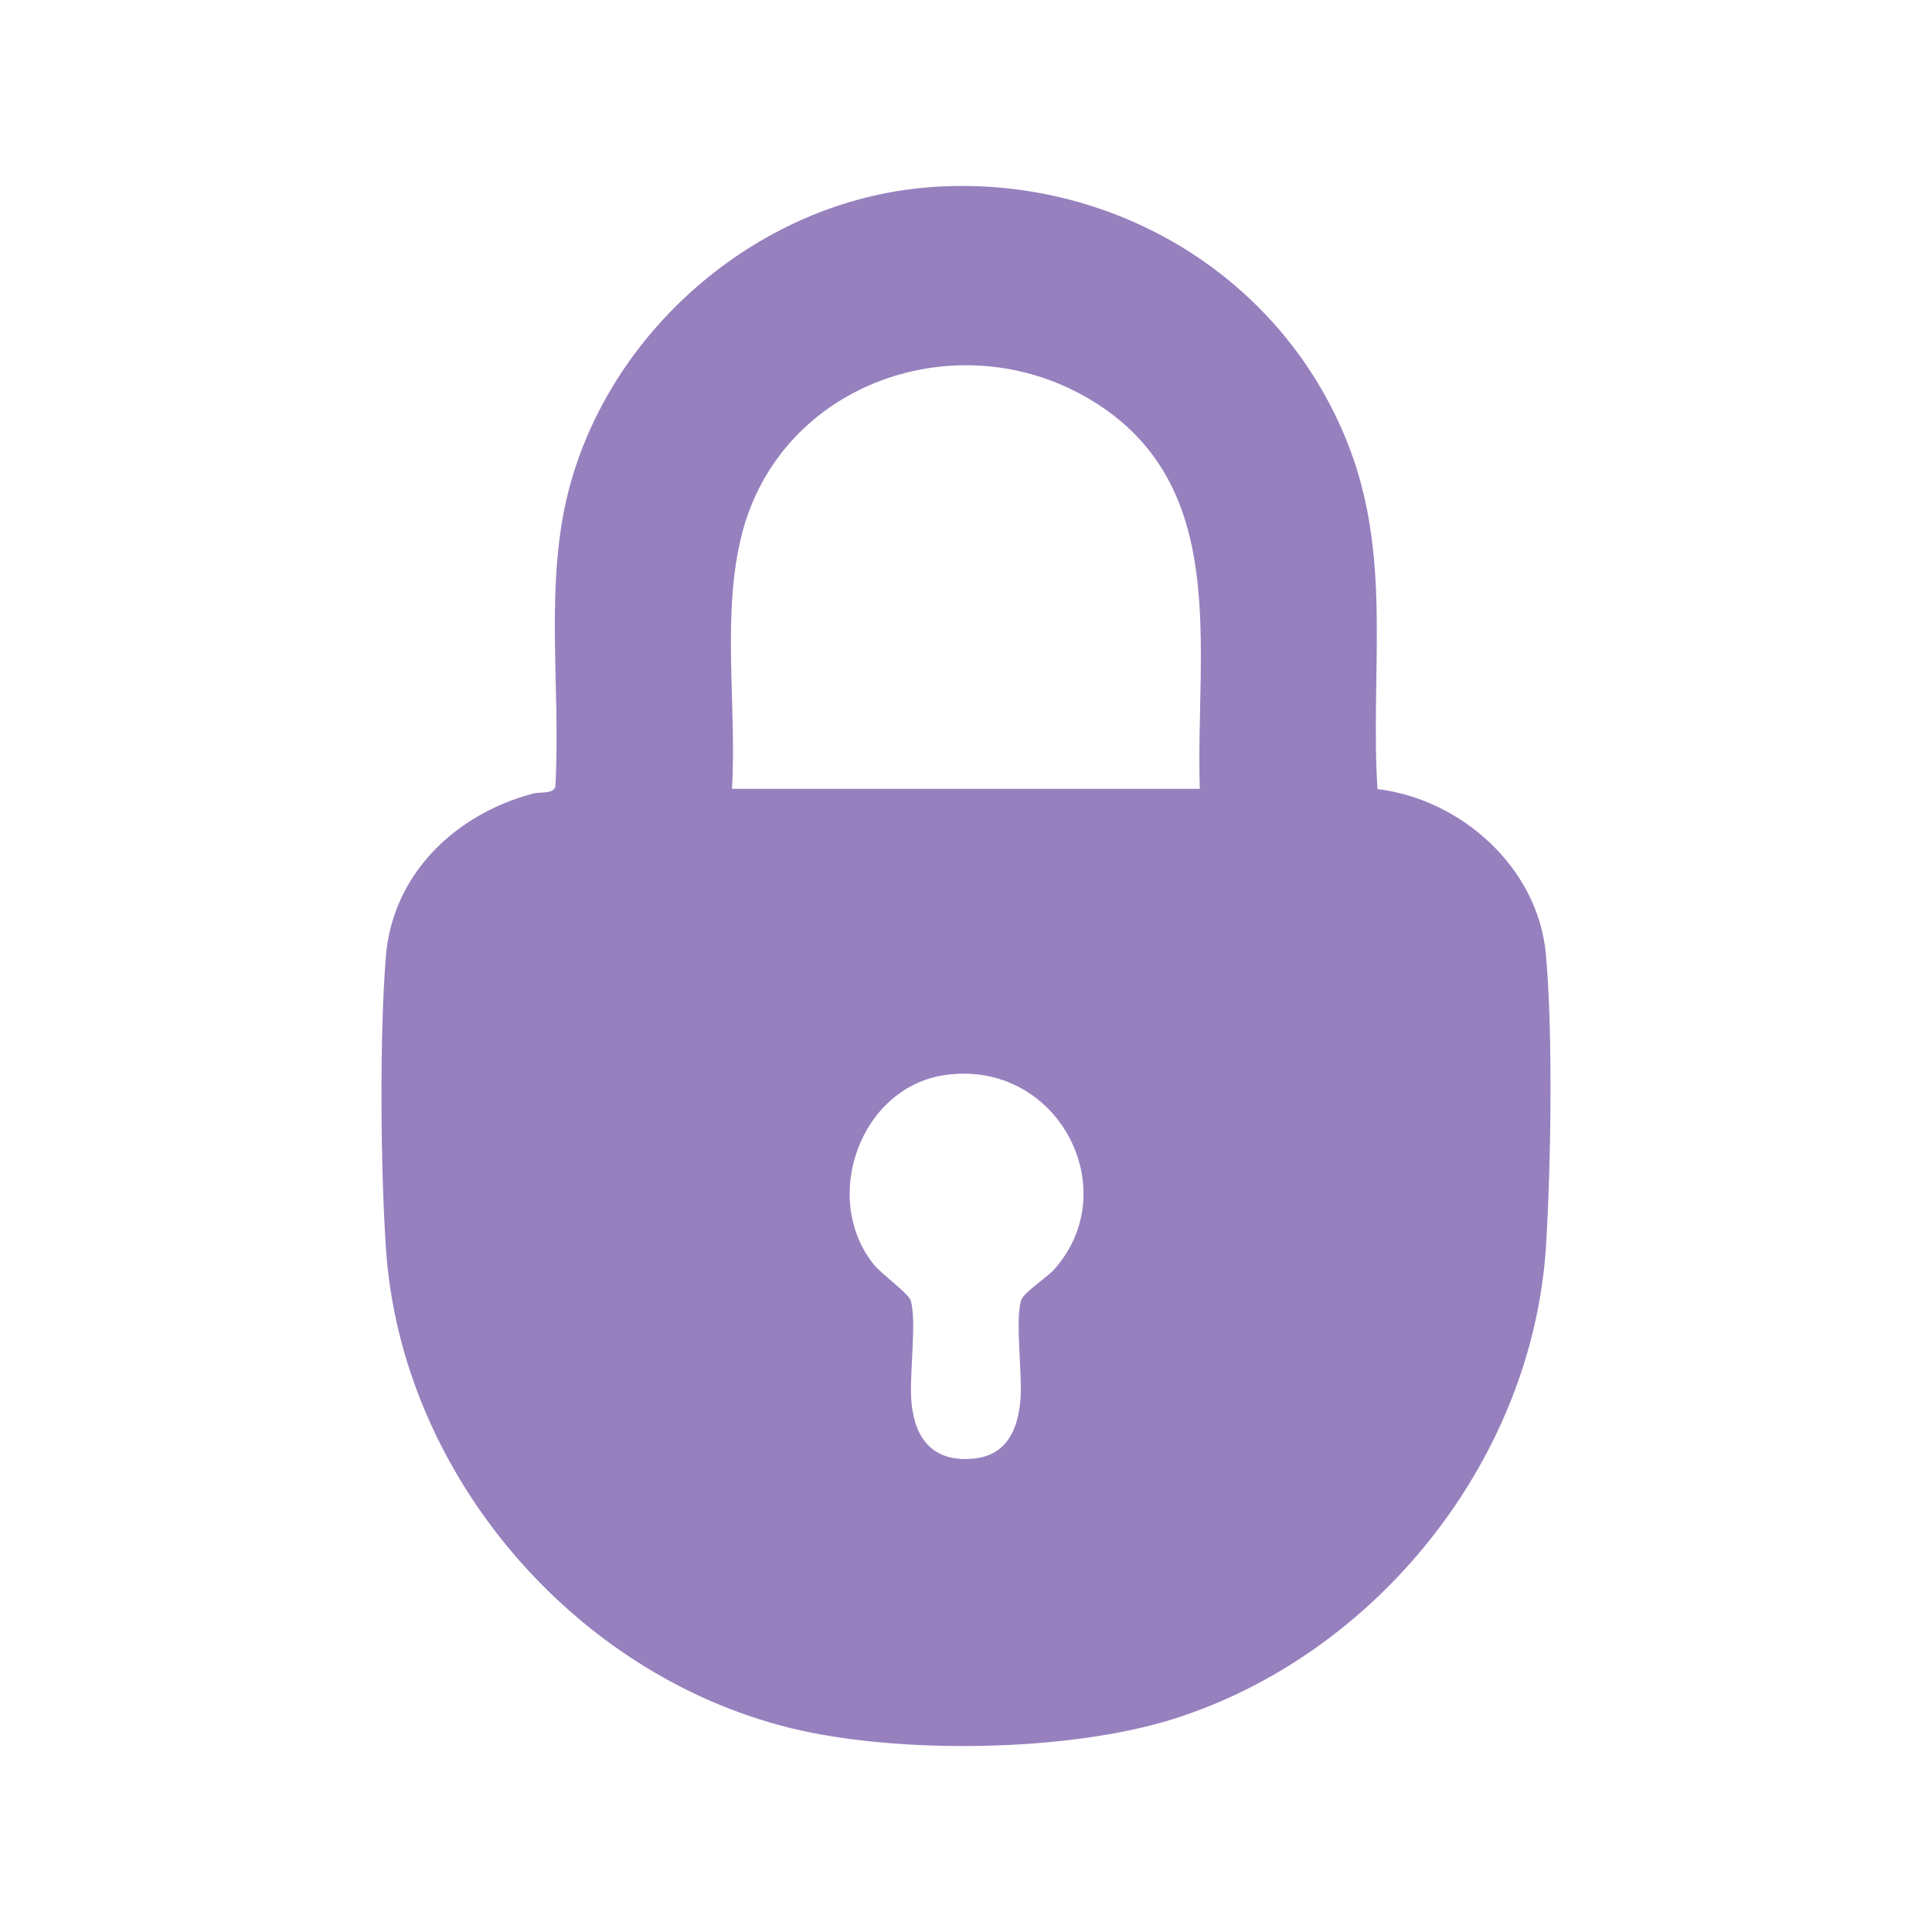 <svg xmlns="http://www.w3.org/2000/svg" id="Layer_1" viewBox="0 0 400 400"><defs><style>      .st0 {        fill: #9780be;      }    </style></defs><path class="st0" d="M191.89,38.8c38.2-3.12,74.28,18.47,87.72,54.52,8.54,22.91,4.08,46.15,5.58,70.05,17.37,2.11,33.22,16.27,34.86,34.13,1.49,16.16,1.06,43.92.04,60.39-2.74,44.31-35.1,84.74-77.14,98-21.8,6.88-57.05,7.33-79.21,1.9-45.04-11.04-80.71-52.75-83.83-99.27-1.12-16.73-1.35-43.79-.03-60.39,1.37-17.26,14.48-29.6,30.51-33.84,1.49-.39,4.08.15,4.59-1.38,1.2-20.7-2.49-42.47,3.08-62.6,9.09-32.91,39.62-58.7,73.84-61.5ZM248.41,163.32c-.97-28.99,6.65-62.99-22.61-80.55-27.28-16.38-64.2-3.58-72.21,27.86-4.23,16.6-1.03,35.62-2.04,52.69h96.86ZM195.84,222.54c-17.71,2.43-25.93,25.43-14.99,39.19,1.68,2.11,7.27,6.04,7.71,7.55,1.29,4.39-.37,15.57.15,21.08.73,7.79,4.67,12.44,12.93,11.62,6.82-.68,9.16-6.12,9.64-12.25.41-5.28-1.12-16.26.11-20.45.5-1.7,5.28-4.69,6.84-6.43,14.86-16.61.71-43.47-22.39-40.3Z"></path></svg>